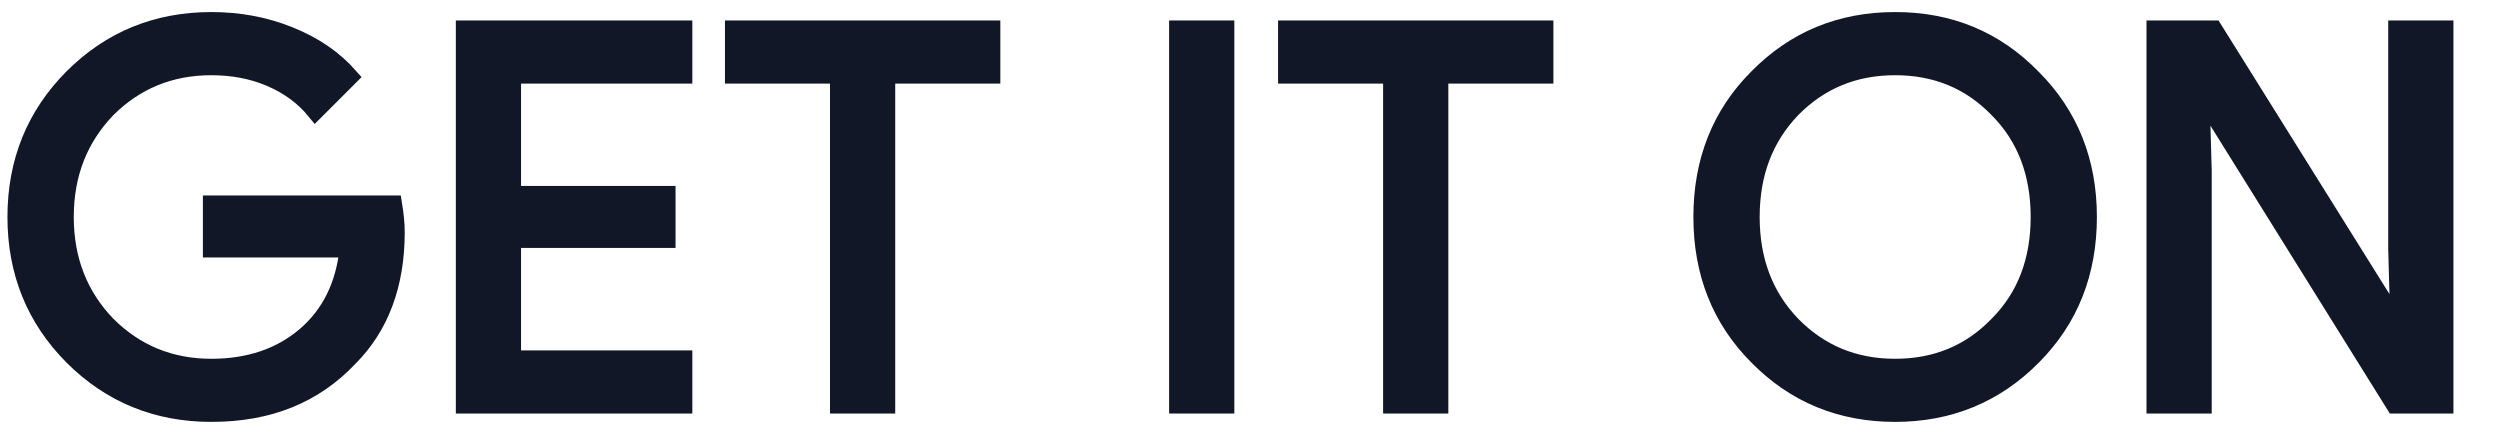 <svg width="45" height="8" viewBox="0 0 45 8" fill="none" xmlns="http://www.w3.org/2000/svg">
<path d="M7.085 3.67H3.804V4.482H6.263C6.196 5.144 5.932 5.665 5.488 6.043C5.043 6.421 4.475 6.61 3.804 6.61C3.067 6.61 2.443 6.354 1.932 5.844C1.431 5.324 1.176 4.68 1.176 3.905C1.176 3.13 1.431 2.487 1.932 1.966C2.443 1.457 3.067 1.202 3.804 1.202C4.182 1.202 4.542 1.267 4.872 1.409C5.203 1.552 5.468 1.75 5.676 2.005L6.3 1.381C6.017 1.059 5.658 0.813 5.213 0.634C4.769 0.455 4.305 0.369 3.804 0.369C2.821 0.369 1.988 0.71 1.307 1.39C0.627 2.072 0.286 2.912 0.286 3.905C0.286 4.898 0.627 5.74 1.307 6.421C1.988 7.101 2.821 7.442 3.804 7.442C4.835 7.442 5.658 7.112 6.291 6.44C6.848 5.881 7.133 5.125 7.133 4.18C7.133 4.02 7.114 3.849 7.085 3.67L7.085 3.67ZM8.357 0.52V7.291H12.31V6.459H9.227V4.311H12.008V3.499H9.227V1.353H12.31V0.52L8.357 0.52ZM17.854 1.353V0.52H13.201V1.353H15.092V7.291H15.962V1.353H17.854ZM22.066 0.52H21.196V7.291H22.066V0.52ZM27.809 1.353V0.52H23.157V1.353H25.048V7.291H25.918V1.353H27.809ZM36.59 1.4C35.918 0.71 35.096 0.369 34.113 0.369C33.129 0.369 32.306 0.71 31.635 1.39C30.963 2.061 30.633 2.903 30.633 3.905C30.633 4.907 30.963 5.749 31.635 6.421C32.306 7.101 33.129 7.442 34.113 7.442C35.087 7.442 35.918 7.101 36.59 6.421C37.261 5.749 37.592 4.907 37.592 3.905C37.592 2.912 37.261 2.072 36.59 1.4ZM32.259 1.966C32.76 1.457 33.375 1.202 34.113 1.202C34.85 1.202 35.465 1.457 35.957 1.966C36.458 2.467 36.704 3.121 36.704 3.905C36.704 4.691 36.458 5.343 35.957 5.844C35.465 6.354 34.85 6.61 34.113 6.61C33.375 6.61 32.76 6.354 32.259 5.844C31.768 5.333 31.522 4.691 31.522 3.905C31.522 3.121 31.768 2.478 32.259 1.966ZM39.659 3.074L39.622 1.768H39.659L43.101 7.291H44.01V0.52H43.14V4.482L43.176 5.788H43.14L39.849 0.52H38.789V7.291H39.659V3.074Z" fill="#111727" stroke="#111727" stroke-width="0.304" stroke-miterlimit="10"/>
</svg>
